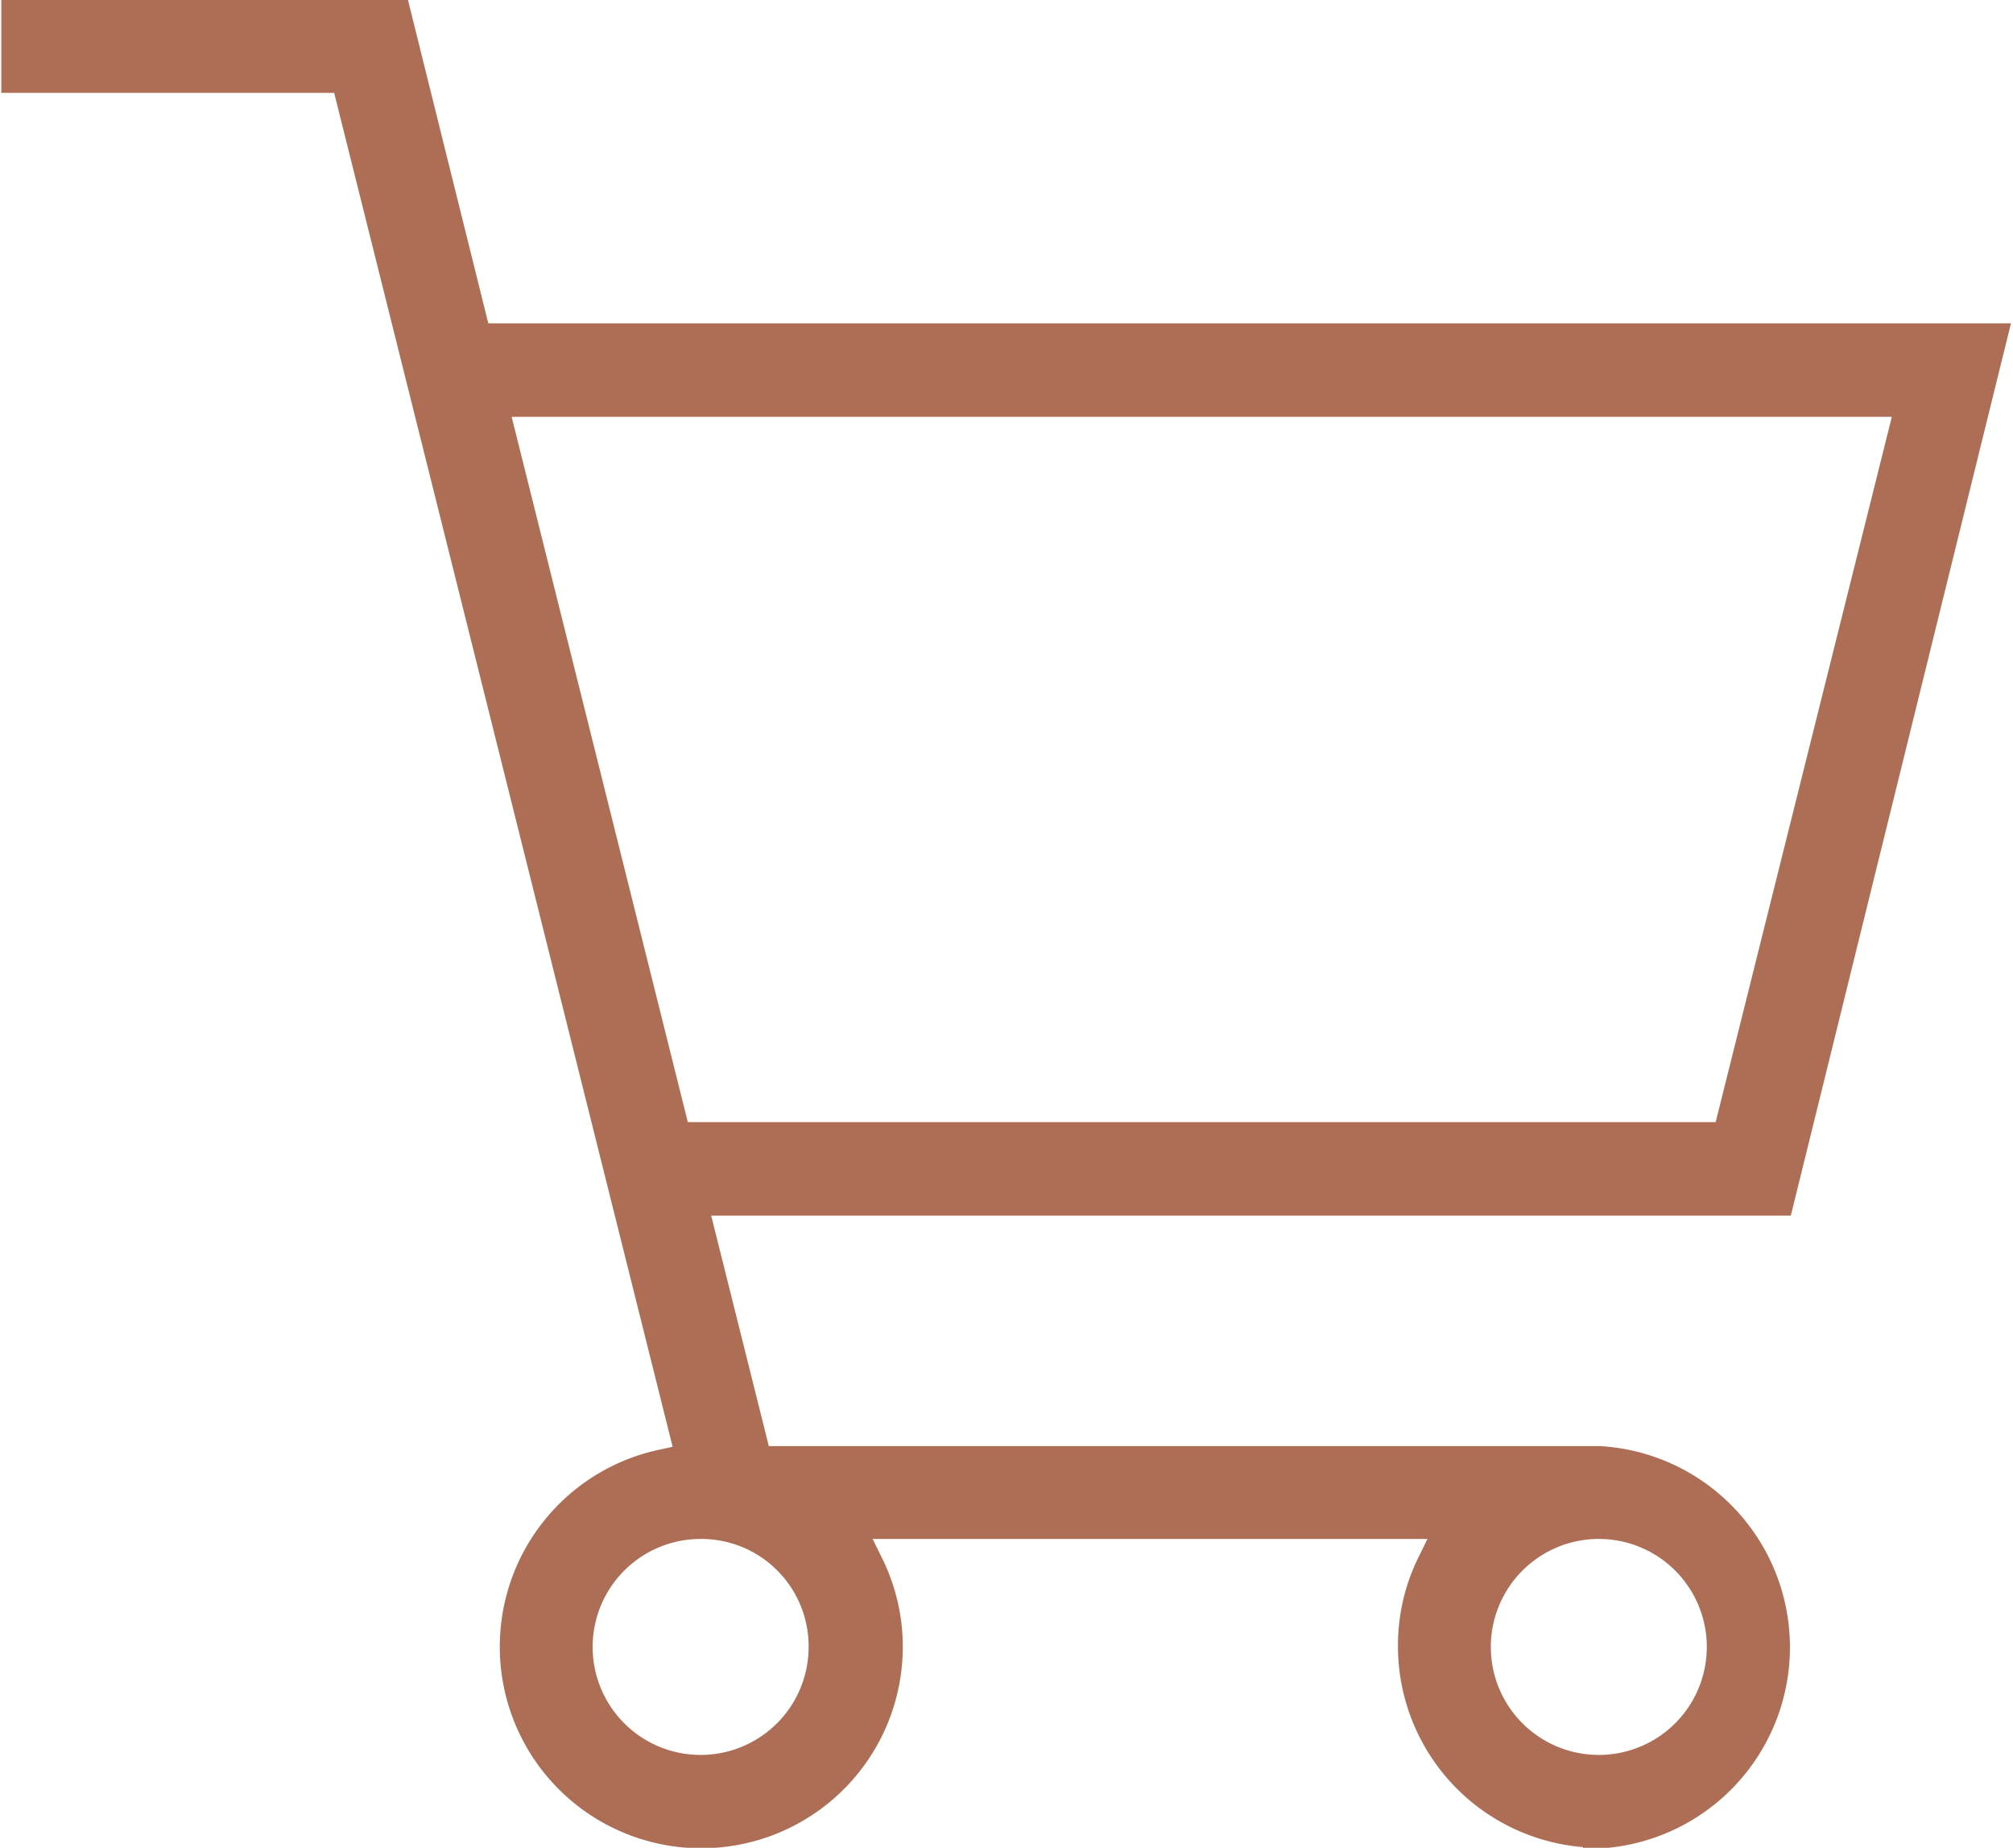 <svg xmlns="http://www.w3.org/2000/svg" viewBox="0 0 30.57 28.06"><defs><style>.cls-1{fill:#ae6d55;stroke:#ae6d55;stroke-miterlimit:10;stroke-width:0.5px;}</style></defs><g id="Layer_2" data-name="Layer 2"><g id="Design"><path class="cls-1" d="M24.29,27.81A2.81,2.81,0,0,1,21.48,25a2.77,2.77,0,0,1,.28-1.23l.32-.65H12.85l.32.65A2.78,2.78,0,0,1,13.46,25a2.81,2.81,0,1,1-3.4-2.74l.46-.1-5.25-21h-5V.25H6L7.22,5.16h23L27,18.21H10.48l1,4H24.29a2.81,2.81,0,0,1,0,5.61Zm0-4.69A1.89,1.89,0,1,0,26.17,25,1.89,1.89,0,0,0,24.29,23.12Zm-13.64,0A1.89,1.89,0,1,0,12.53,25,1.88,1.88,0,0,0,10.65,23.12Zm-.4-5.83h16l2.8-11.21H7.45Z"/></g></g></svg>